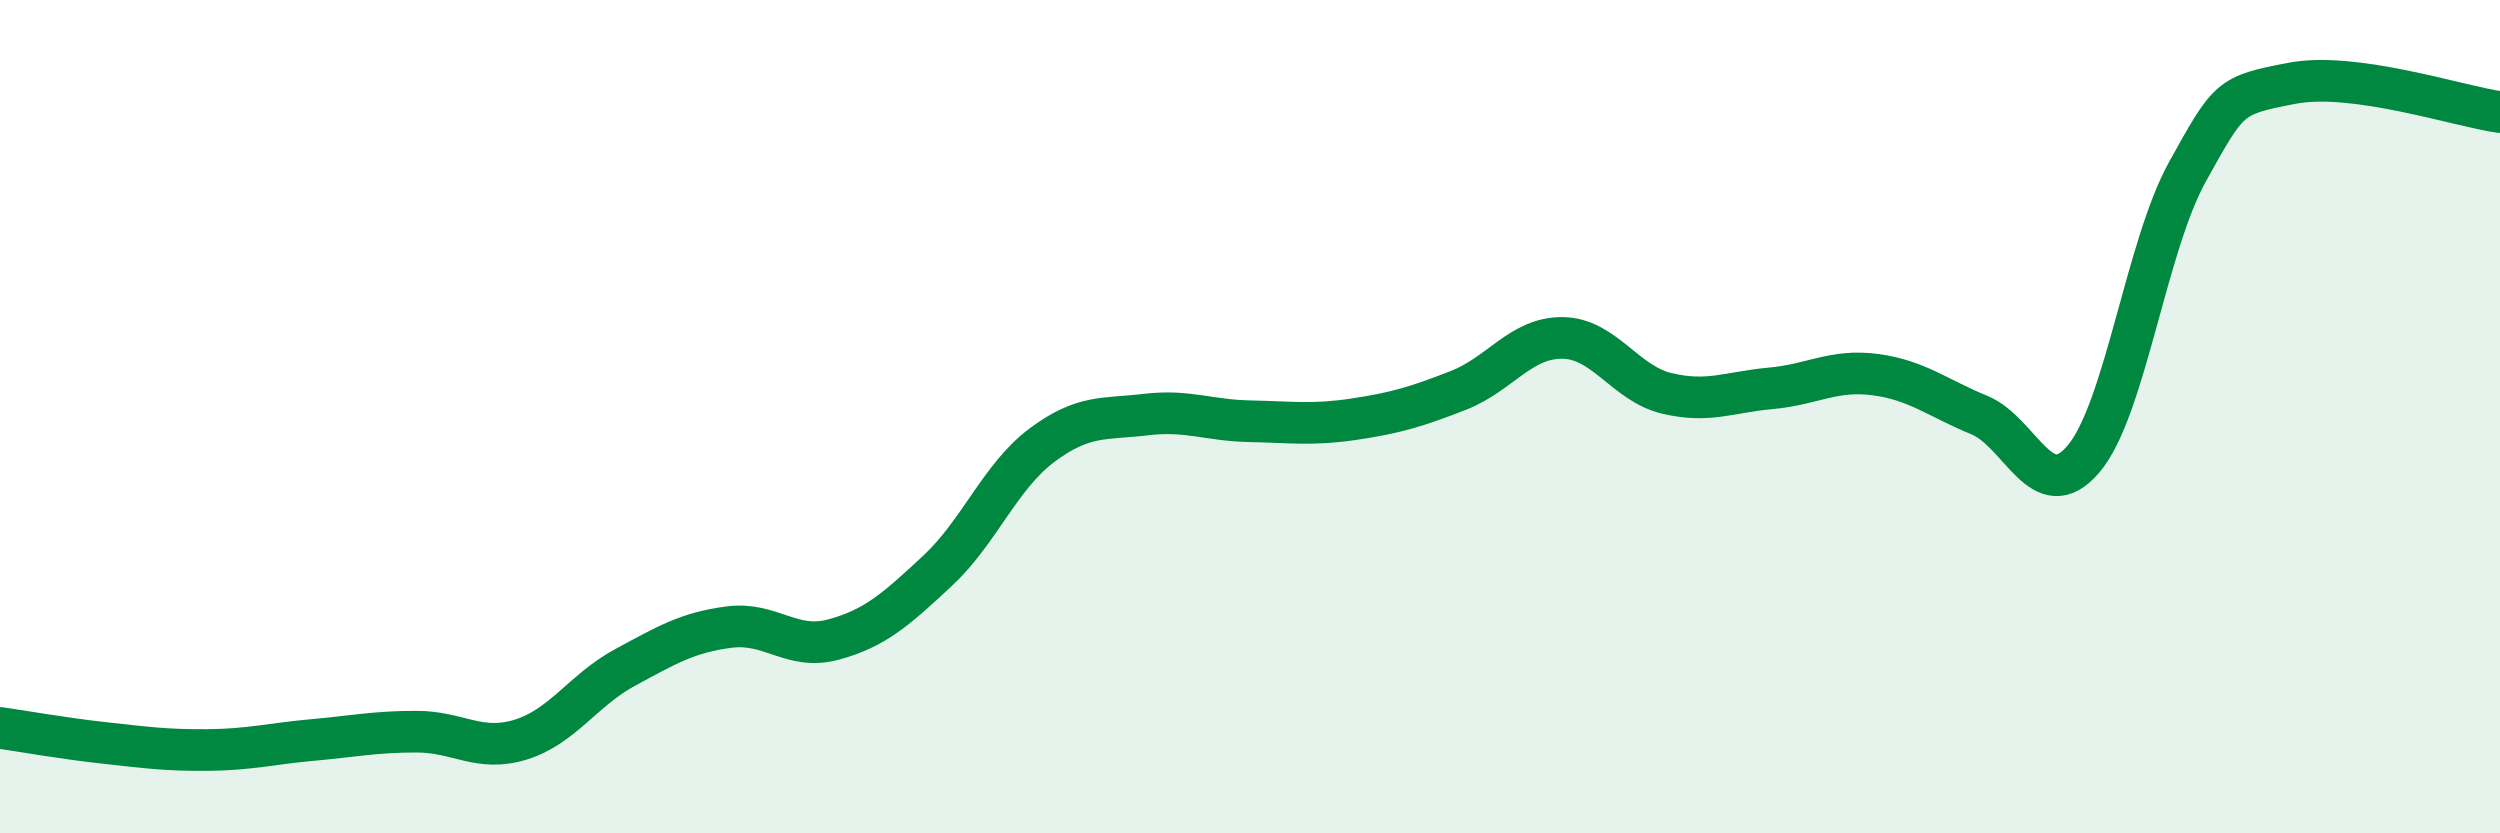 
    <svg width="60" height="20" viewBox="0 0 60 20" xmlns="http://www.w3.org/2000/svg">
      <path
        d="M 0,17.47 C 0.5,17.54 1.5,17.72 2.5,17.83 C 3.5,17.94 4,18.01 5,18 C 6,17.99 6.5,17.85 7.5,17.76 C 8.5,17.67 9,17.56 10,17.56 C 11,17.56 11.5,18.06 12.5,17.75 C 13.5,17.44 14,16.56 15,16.02 C 16,15.48 16.5,15.18 17.5,15.05 C 18.5,14.92 19,15.62 20,15.35 C 21,15.08 21.5,14.63 22.5,13.7 C 23.5,12.77 24,11.44 25,10.69 C 26,9.94 26.5,10.07 27.5,9.95 C 28.5,9.83 29,10.09 30,10.11 C 31,10.13 31.5,10.21 32.5,10.06 C 33.5,9.91 34,9.76 35,9.37 C 36,8.98 36.5,8.1 37.5,8.11 C 38.5,8.12 39,9.2 40,9.44 C 41,9.68 41.5,9.41 42.5,9.32 C 43.5,9.23 44,8.86 45,8.99 C 46,9.12 46.5,9.55 47.5,9.96 C 48.5,10.37 49,12.19 50,11.02 C 51,9.85 51.5,5.92 52.5,4.12 C 53.5,2.32 53.5,2.29 55,2 C 56.5,1.71 59,2.55 60,2.69L60 20L0 20Z"
        fill="#008740"
        opacity="0.1"
        stroke-linecap="round"
        stroke-linejoin="round"
      />
      <path
        d="M 0,17.47 C 0.5,17.54 1.5,17.72 2.5,17.83 C 3.5,17.94 4,18.01 5,18 C 6,17.99 6.5,17.85 7.5,17.76 C 8.5,17.67 9,17.56 10,17.56 C 11,17.56 11.5,18.06 12.5,17.75 C 13.5,17.44 14,16.56 15,16.02 C 16,15.48 16.5,15.18 17.5,15.05 C 18.5,14.92 19,15.62 20,15.35 C 21,15.08 21.5,14.63 22.5,13.7 C 23.5,12.77 24,11.44 25,10.69 C 26,9.94 26.5,10.07 27.5,9.95 C 28.5,9.83 29,10.09 30,10.11 C 31,10.13 31.5,10.21 32.5,10.06 C 33.5,9.91 34,9.76 35,9.37 C 36,8.98 36.5,8.1 37.5,8.11 C 38.5,8.12 39,9.2 40,9.44 C 41,9.68 41.5,9.41 42.5,9.32 C 43.5,9.23 44,8.86 45,8.99 C 46,9.12 46.5,9.55 47.5,9.96 C 48.5,10.37 49,12.19 50,11.02 C 51,9.85 51.5,5.92 52.5,4.12 C 53.5,2.32 53.5,2.29 55,2 C 56.5,1.71 59,2.55 60,2.69"
        stroke="#008740"
        stroke-width="1"
        fill="none"
        stroke-linecap="round"
        stroke-linejoin="round"
      />
    </svg>
  